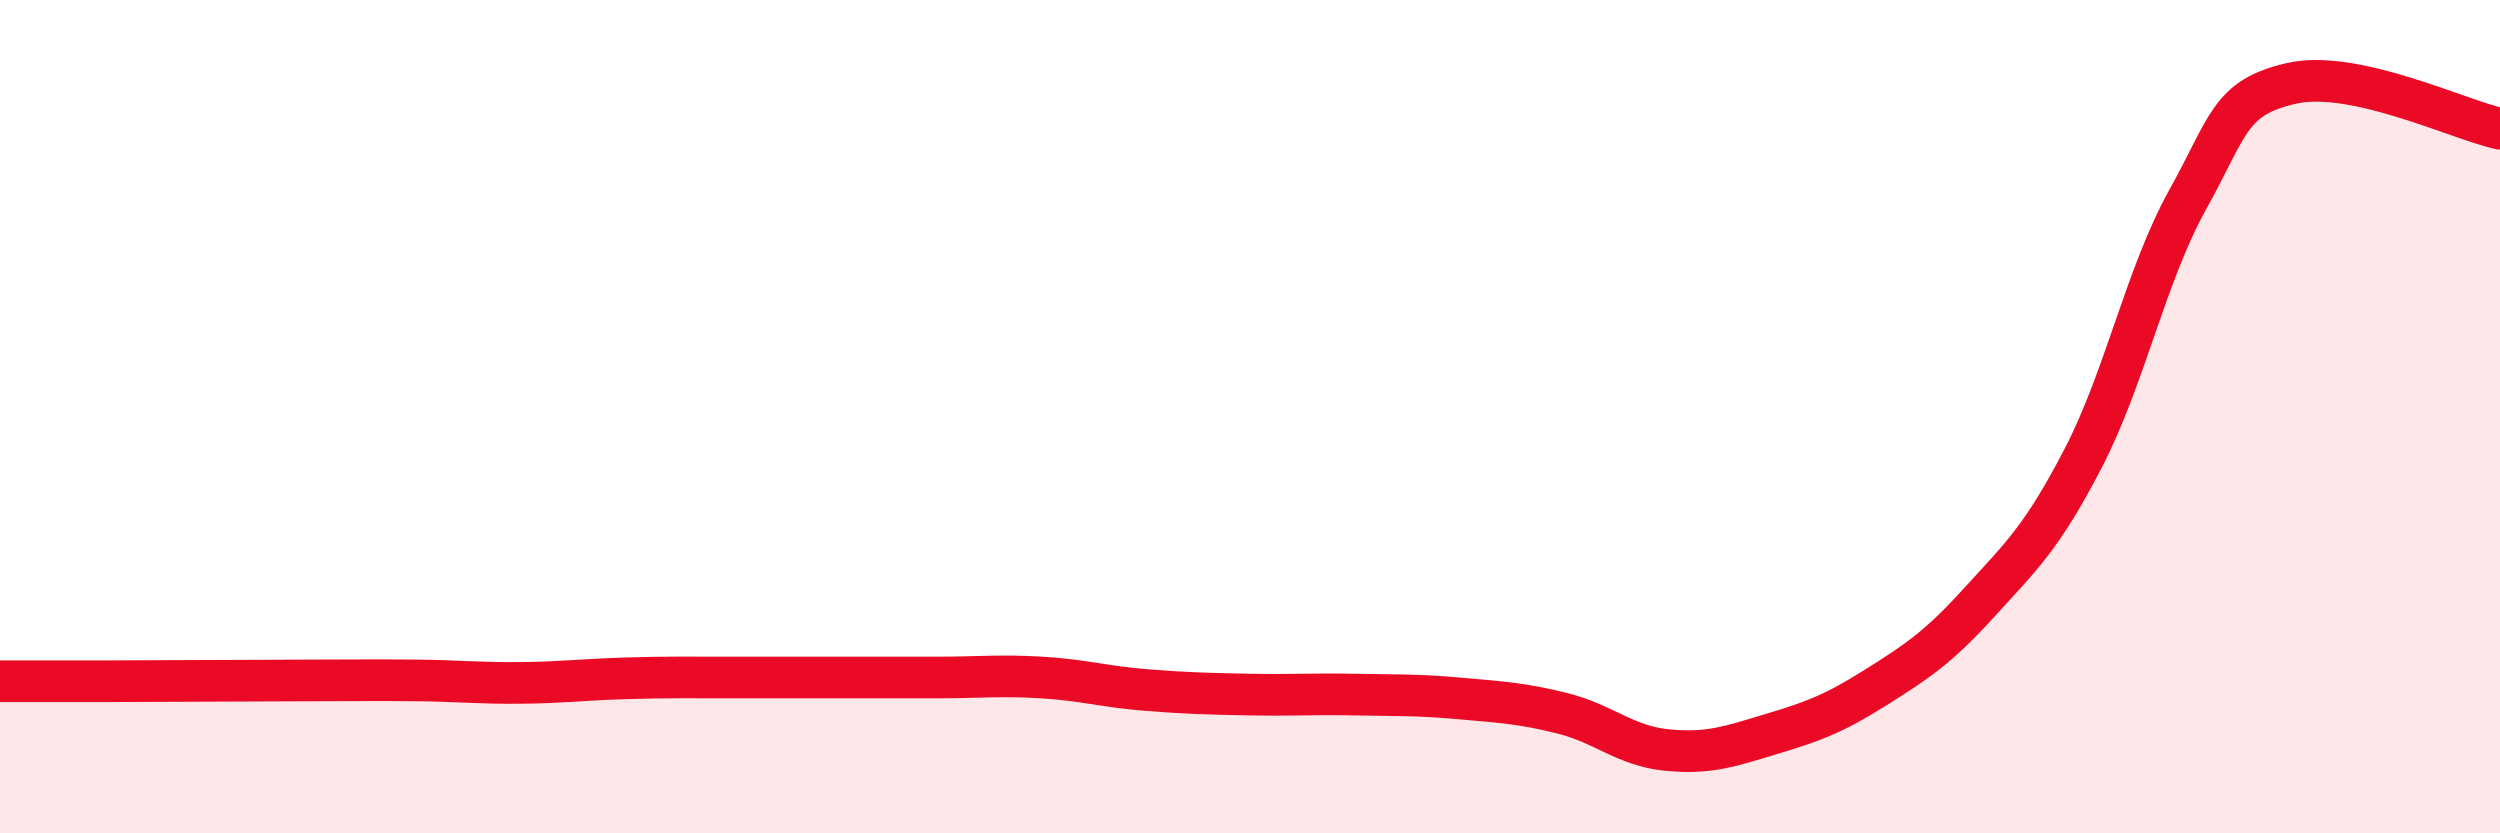 
    <svg width="60" height="20" viewBox="0 0 60 20" xmlns="http://www.w3.org/2000/svg">
      <path
        d="M 0,16.35 C 0.5,16.35 1.5,16.35 2.5,16.35 C 3.5,16.35 4,16.34 5,16.34 C 6,16.34 6.5,16.33 7.5,16.33 C 8.5,16.33 9,16.32 10,16.33 C 11,16.34 11.5,16.4 12.5,16.39 C 13.5,16.38 14,16.31 15,16.28 C 16,16.25 16.5,16.26 17.5,16.26 C 18.5,16.26 19,16.26 20,16.26 C 21,16.26 21.5,16.26 22.5,16.26 C 23.5,16.26 24,16.2 25,16.26 C 26,16.32 26.5,16.48 27.5,16.56 C 28.5,16.64 29,16.65 30,16.67 C 31,16.69 31.5,16.65 32.5,16.67 C 33.5,16.69 34,16.67 35,16.76 C 36,16.85 36.5,16.87 37.5,17.12 C 38.5,17.37 39,17.9 40,18 C 41,18.1 41.5,17.92 42.5,17.62 C 43.5,17.32 44,17.14 45,16.51 C 46,15.88 46.5,15.56 47.5,14.46 C 48.5,13.36 49,12.92 50,10.99 C 51,9.06 51.5,6.6 52.5,4.8 C 53.5,3 53.5,2.34 55,2 C 56.5,1.66 59,2.87 60,3.09L60 20L0 20Z"
        fill="#EB0A25"
        opacity="0.1"
        stroke-linecap="round"
        stroke-linejoin="round"
      />
      <path
        d="M 0,16.35 C 0.5,16.35 1.5,16.35 2.5,16.35 C 3.5,16.35 4,16.34 5,16.34 C 6,16.34 6.5,16.33 7.5,16.33 C 8.5,16.33 9,16.32 10,16.33 C 11,16.34 11.5,16.4 12.5,16.39 C 13.5,16.38 14,16.31 15,16.28 C 16,16.25 16.5,16.26 17.5,16.26 C 18.5,16.26 19,16.26 20,16.26 C 21,16.26 21.5,16.26 22.5,16.26 C 23.5,16.26 24,16.2 25,16.26 C 26,16.32 26.5,16.48 27.5,16.56 C 28.5,16.64 29,16.65 30,16.67 C 31,16.69 31.5,16.65 32.5,16.67 C 33.5,16.69 34,16.67 35,16.76 C 36,16.85 36.5,16.87 37.5,17.12 C 38.5,17.37 39,17.9 40,18 C 41,18.1 41.5,17.92 42.5,17.62 C 43.5,17.32 44,17.14 45,16.51 C 46,15.88 46.5,15.56 47.5,14.46 C 48.5,13.36 49,12.92 50,10.99 C 51,9.06 51.5,6.6 52.5,4.8 C 53.5,3 53.5,2.34 55,2 C 56.5,1.66 59,2.87 60,3.09"
        stroke="#EB0A25"
        stroke-width="1"
        fill="none"
        stroke-linecap="round"
        stroke-linejoin="round"
      />
    </svg>
  